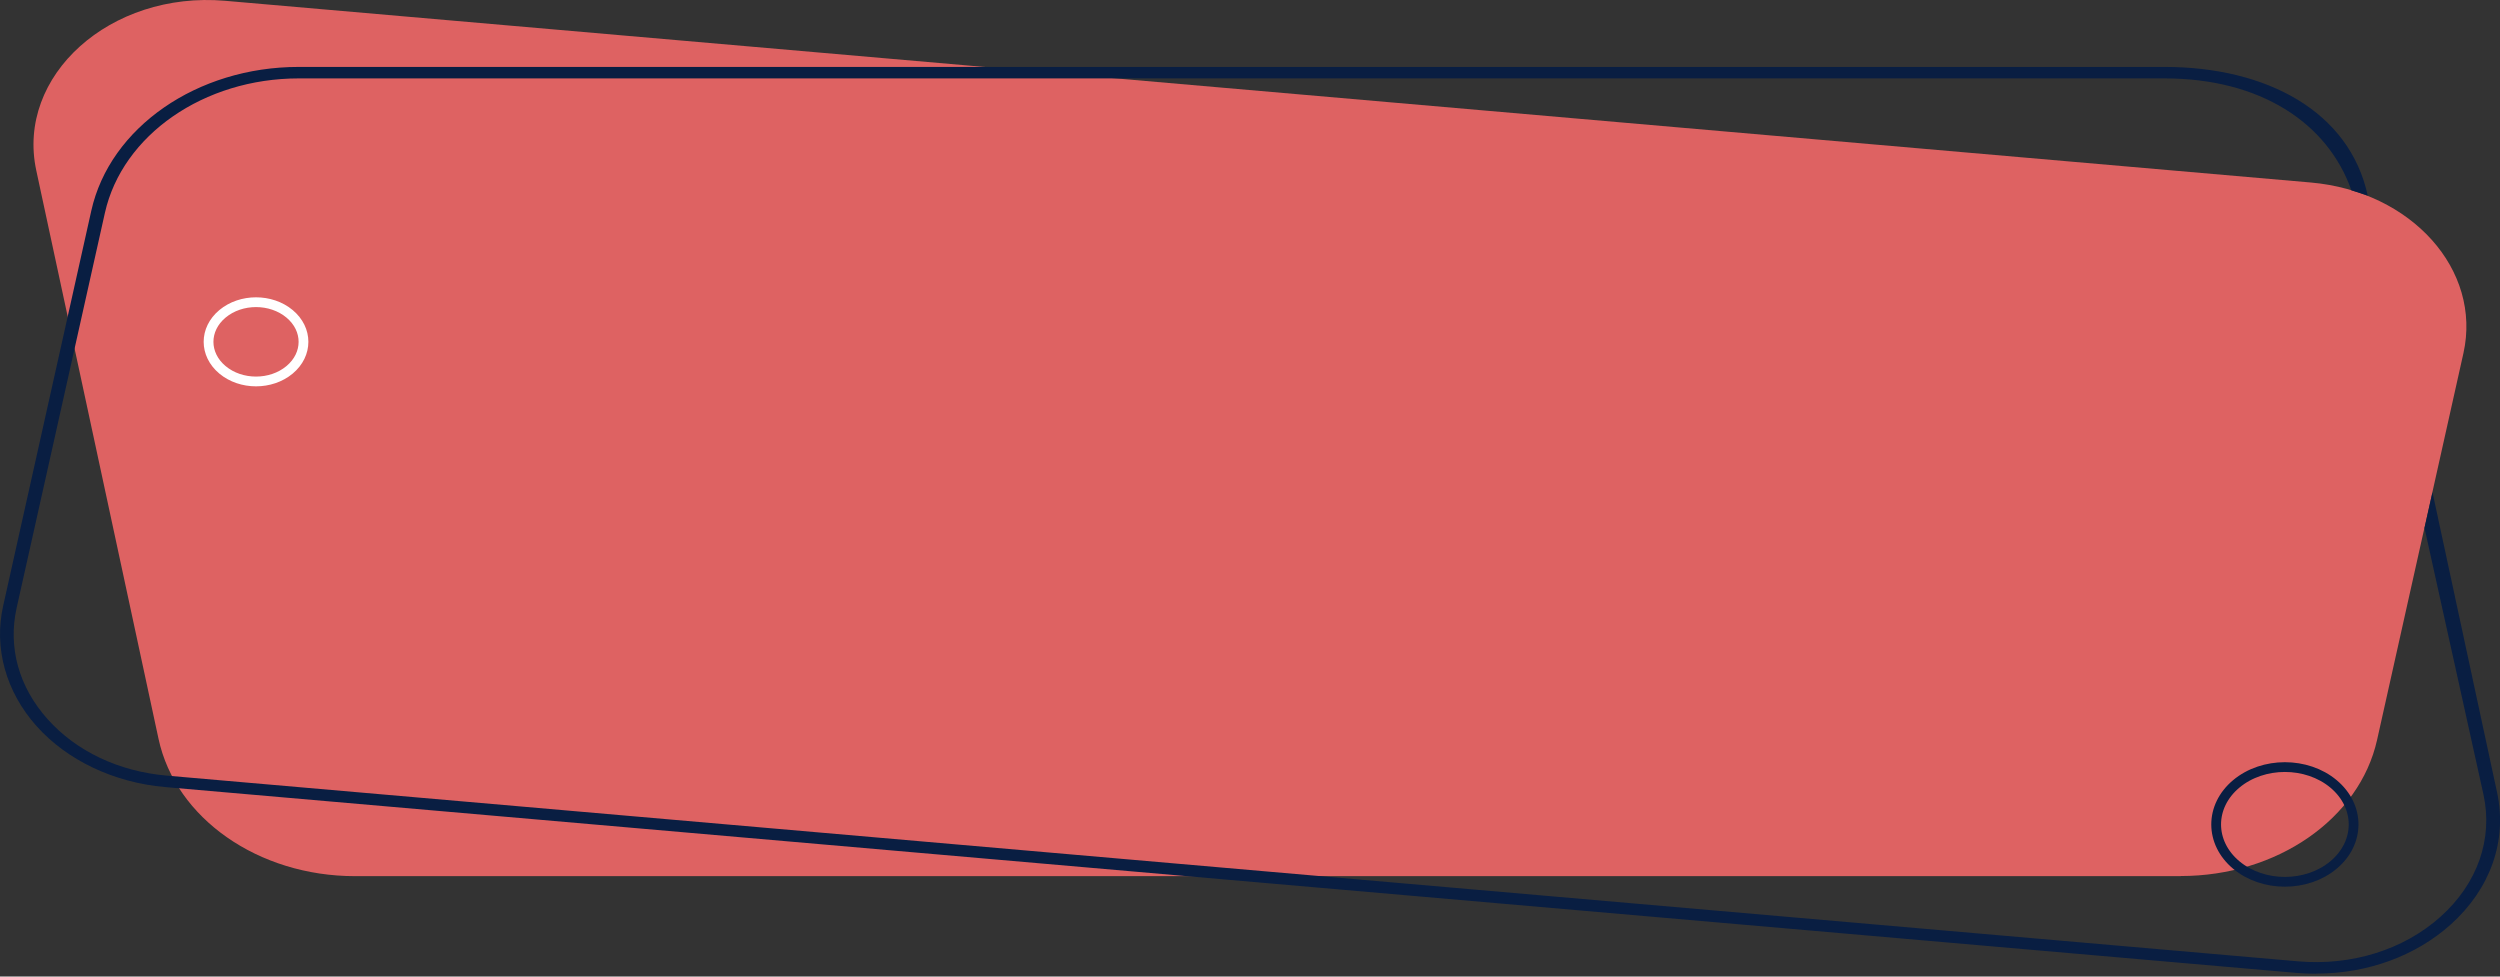 <svg width="256" height="100" viewBox="0 0 256 100" fill="none" xmlns="http://www.w3.org/2000/svg">
<rect x="0" y="0" width="256" height="100" fill="#333333" stroke="none"/>
<path d="M223.321 89.718H36.355C26.456 89.718 17.98 83.794 16.234 75.66L3.717 17.466C1.619 7.746 11.292 -0.94 23.063 0.082L236.626 18.689C246.947 19.594 254.156 27.645 252.255 36.167L243.413 75.766C241.611 83.853 233.163 89.706 223.307 89.706L223.321 89.718Z" fill="#DE6262"/>
<path d="M237.175 99.709C236.513 99.709 235.838 99.685 235.162 99.627L16.91 80.597C11.686 80.138 6.885 77.87 3.745 74.356C0.605 70.841 -0.648 66.351 0.324 62.037L9.349 21.58C11.25 13.047 20.19 6.853 30.581 6.853H221.645C232.12 6.853 240.597 11.425 242.455 20.029L240.78 19.488C238.344 12.565 231.431 8.028 221.645 8.028H30.596C20.88 8.028 12.531 13.823 10.743 21.792L1.704 62.249C0.802 66.292 1.929 70.347 4.872 73.639C7.828 76.941 12.151 78.987 17.051 79.421L235.303 98.439C240.822 98.921 246.144 97.252 249.917 93.867C253.691 90.482 255.296 85.921 254.31 81.373L248.27 54.068L249.087 50.413L255.704 81.161C256.76 86.086 255.028 91.011 250.959 94.666C247.341 97.91 242.413 99.697 237.189 99.697L237.175 99.709Z" fill="#091E42"/>
<path d="M29.652 32.135C31.553 33.722 31.553 36.285 29.652 37.871C27.751 39.458 24.682 39.458 22.781 37.871C20.88 36.285 20.88 33.722 22.781 32.135C24.682 30.549 27.751 30.549 29.652 32.135Z" stroke="white" stroke-miterlimit="10"/>
<path d="M238.949 80.268C241.695 82.56 241.695 86.286 238.949 88.578C236.204 90.87 231.74 90.87 228.995 88.578C226.249 86.286 226.249 82.56 228.995 80.268C231.74 77.976 236.204 77.976 238.949 80.268Z" stroke="#091E42" stroke-miterlimit="10"/>
</svg>
